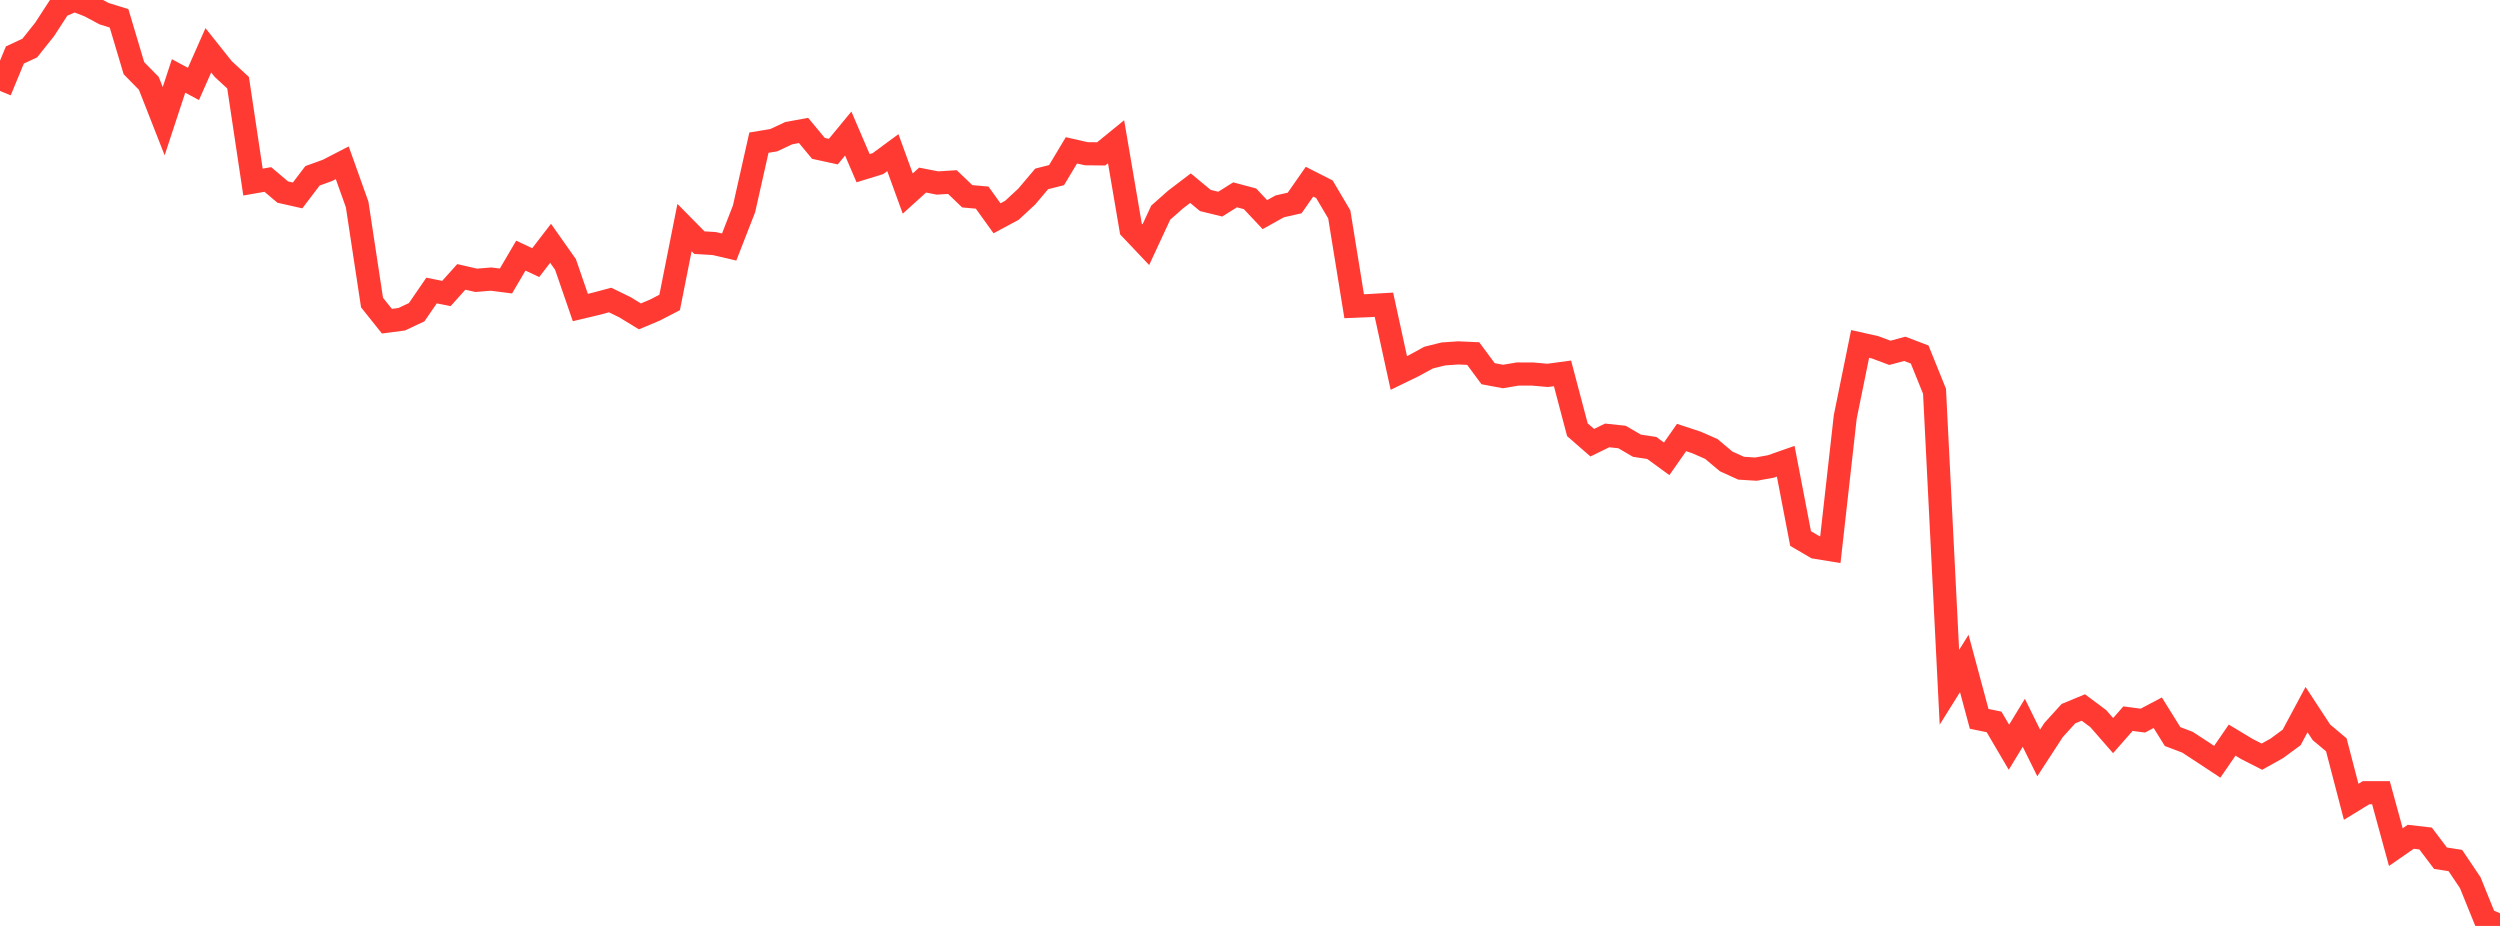<?xml version="1.0" standalone="no"?>
<!DOCTYPE svg PUBLIC "-//W3C//DTD SVG 1.1//EN" "http://www.w3.org/Graphics/SVG/1.1/DTD/svg11.dtd">

<svg width="135" height="50" viewBox="0 0 135 50" preserveAspectRatio="none" 
  xmlns="http://www.w3.org/2000/svg"
  xmlns:xlink="http://www.w3.org/1999/xlink">


<polyline points="0.0, 4.91 0.804, 2.969 1.607, 2.595 2.411, 1.587 3.214, 0.35 4.018, 0.0 4.821, 0.311 5.625, 0.74 6.429, 0.99 7.232, 3.682 8.036, 4.501 8.839, 6.545 9.643, 4.1 10.446, 4.533 11.25, 2.716 12.054, 3.727 12.857, 4.468 13.661, 9.832 14.464, 9.692 15.268, 10.372 16.071, 10.553 16.875, 9.494 17.679, 9.203 18.482, 8.789 19.286, 11.042 20.089, 16.337 20.893, 17.345 21.696, 17.238 22.5, 16.859 23.304, 15.689 24.107, 15.848 24.911, 14.952 25.714, 15.137 26.518, 15.071 27.321, 15.174 28.125, 13.804 28.929, 14.181 29.732, 13.138 30.536, 14.279 31.339, 16.606 32.143, 16.414 32.946, 16.201 33.75, 16.593 34.554, 17.085 35.357, 16.748 36.161, 16.332 36.964, 12.288 37.768, 13.103 38.571, 13.152 39.375, 13.339 40.179, 11.275 40.982, 7.703 41.786, 7.57 42.589, 7.192 43.393, 7.044 44.196, 8.012 45.0, 8.187 45.804, 7.212 46.607, 9.082 47.411, 8.834 48.214, 8.243 49.018, 10.452 49.821, 9.725 50.625, 9.882 51.429, 9.831 52.232, 10.599 53.036, 10.671 53.839, 11.788 54.643, 11.356 55.446, 10.612 56.25, 9.661 57.054, 9.457 57.857, 8.118 58.661, 8.301 59.464, 8.309 60.268, 7.654 61.071, 12.365 61.875, 13.214 62.679, 11.483 63.482, 10.773 64.286, 10.161 65.089, 10.826 65.893, 11.023 66.696, 10.521 67.5, 10.735 68.304, 11.59 69.107, 11.143 69.911, 10.961 70.714, 9.811 71.518, 10.219 72.321, 11.579 73.125, 16.536 73.929, 16.503 74.732, 16.455 75.536, 20.141 76.339, 19.751 77.143, 19.311 77.946, 19.112 78.75, 19.057 79.554, 19.093 80.357, 20.18 81.161, 20.331 81.964, 20.196 82.768, 20.199 83.571, 20.27 84.375, 20.162 85.179, 23.206 85.982, 23.906 86.786, 23.513 87.589, 23.598 88.393, 24.068 89.196, 24.19 90.0, 24.777 90.804, 23.627 91.607, 23.891 92.411, 24.244 93.214, 24.917 94.018, 25.283 94.821, 25.333 95.625, 25.189 96.429, 24.907 97.232, 29.081 98.036, 29.552 98.839, 29.683 99.643, 22.516 100.446, 18.572 101.25, 18.752 102.054, 19.053 102.857, 18.837 103.661, 19.143 104.464, 21.128 105.268, 37.112 106.071, 35.827 106.875, 38.818 107.679, 38.983 108.482, 40.35 109.286, 39.031 110.089, 40.658 110.893, 39.421 111.696, 38.537 112.5, 38.204 113.304, 38.803 114.107, 39.723 114.911, 38.808 115.714, 38.913 116.518, 38.487 117.321, 39.775 118.125, 40.08 118.929, 40.606 119.732, 41.135 120.536, 39.966 121.339, 40.45 122.143, 40.86 122.946, 40.412 123.75, 39.821 124.554, 38.319 125.357, 39.546 126.161, 40.221 126.964, 43.297 127.768, 42.805 128.571, 42.806 129.375, 45.745 130.179, 45.186 130.982, 45.279 131.786, 46.343 132.589, 46.469 133.393, 47.664 134.196, 49.646 135.0, 50.0" fill="none" stroke="#ff3a33" stroke-width="1.25"/>

</svg>